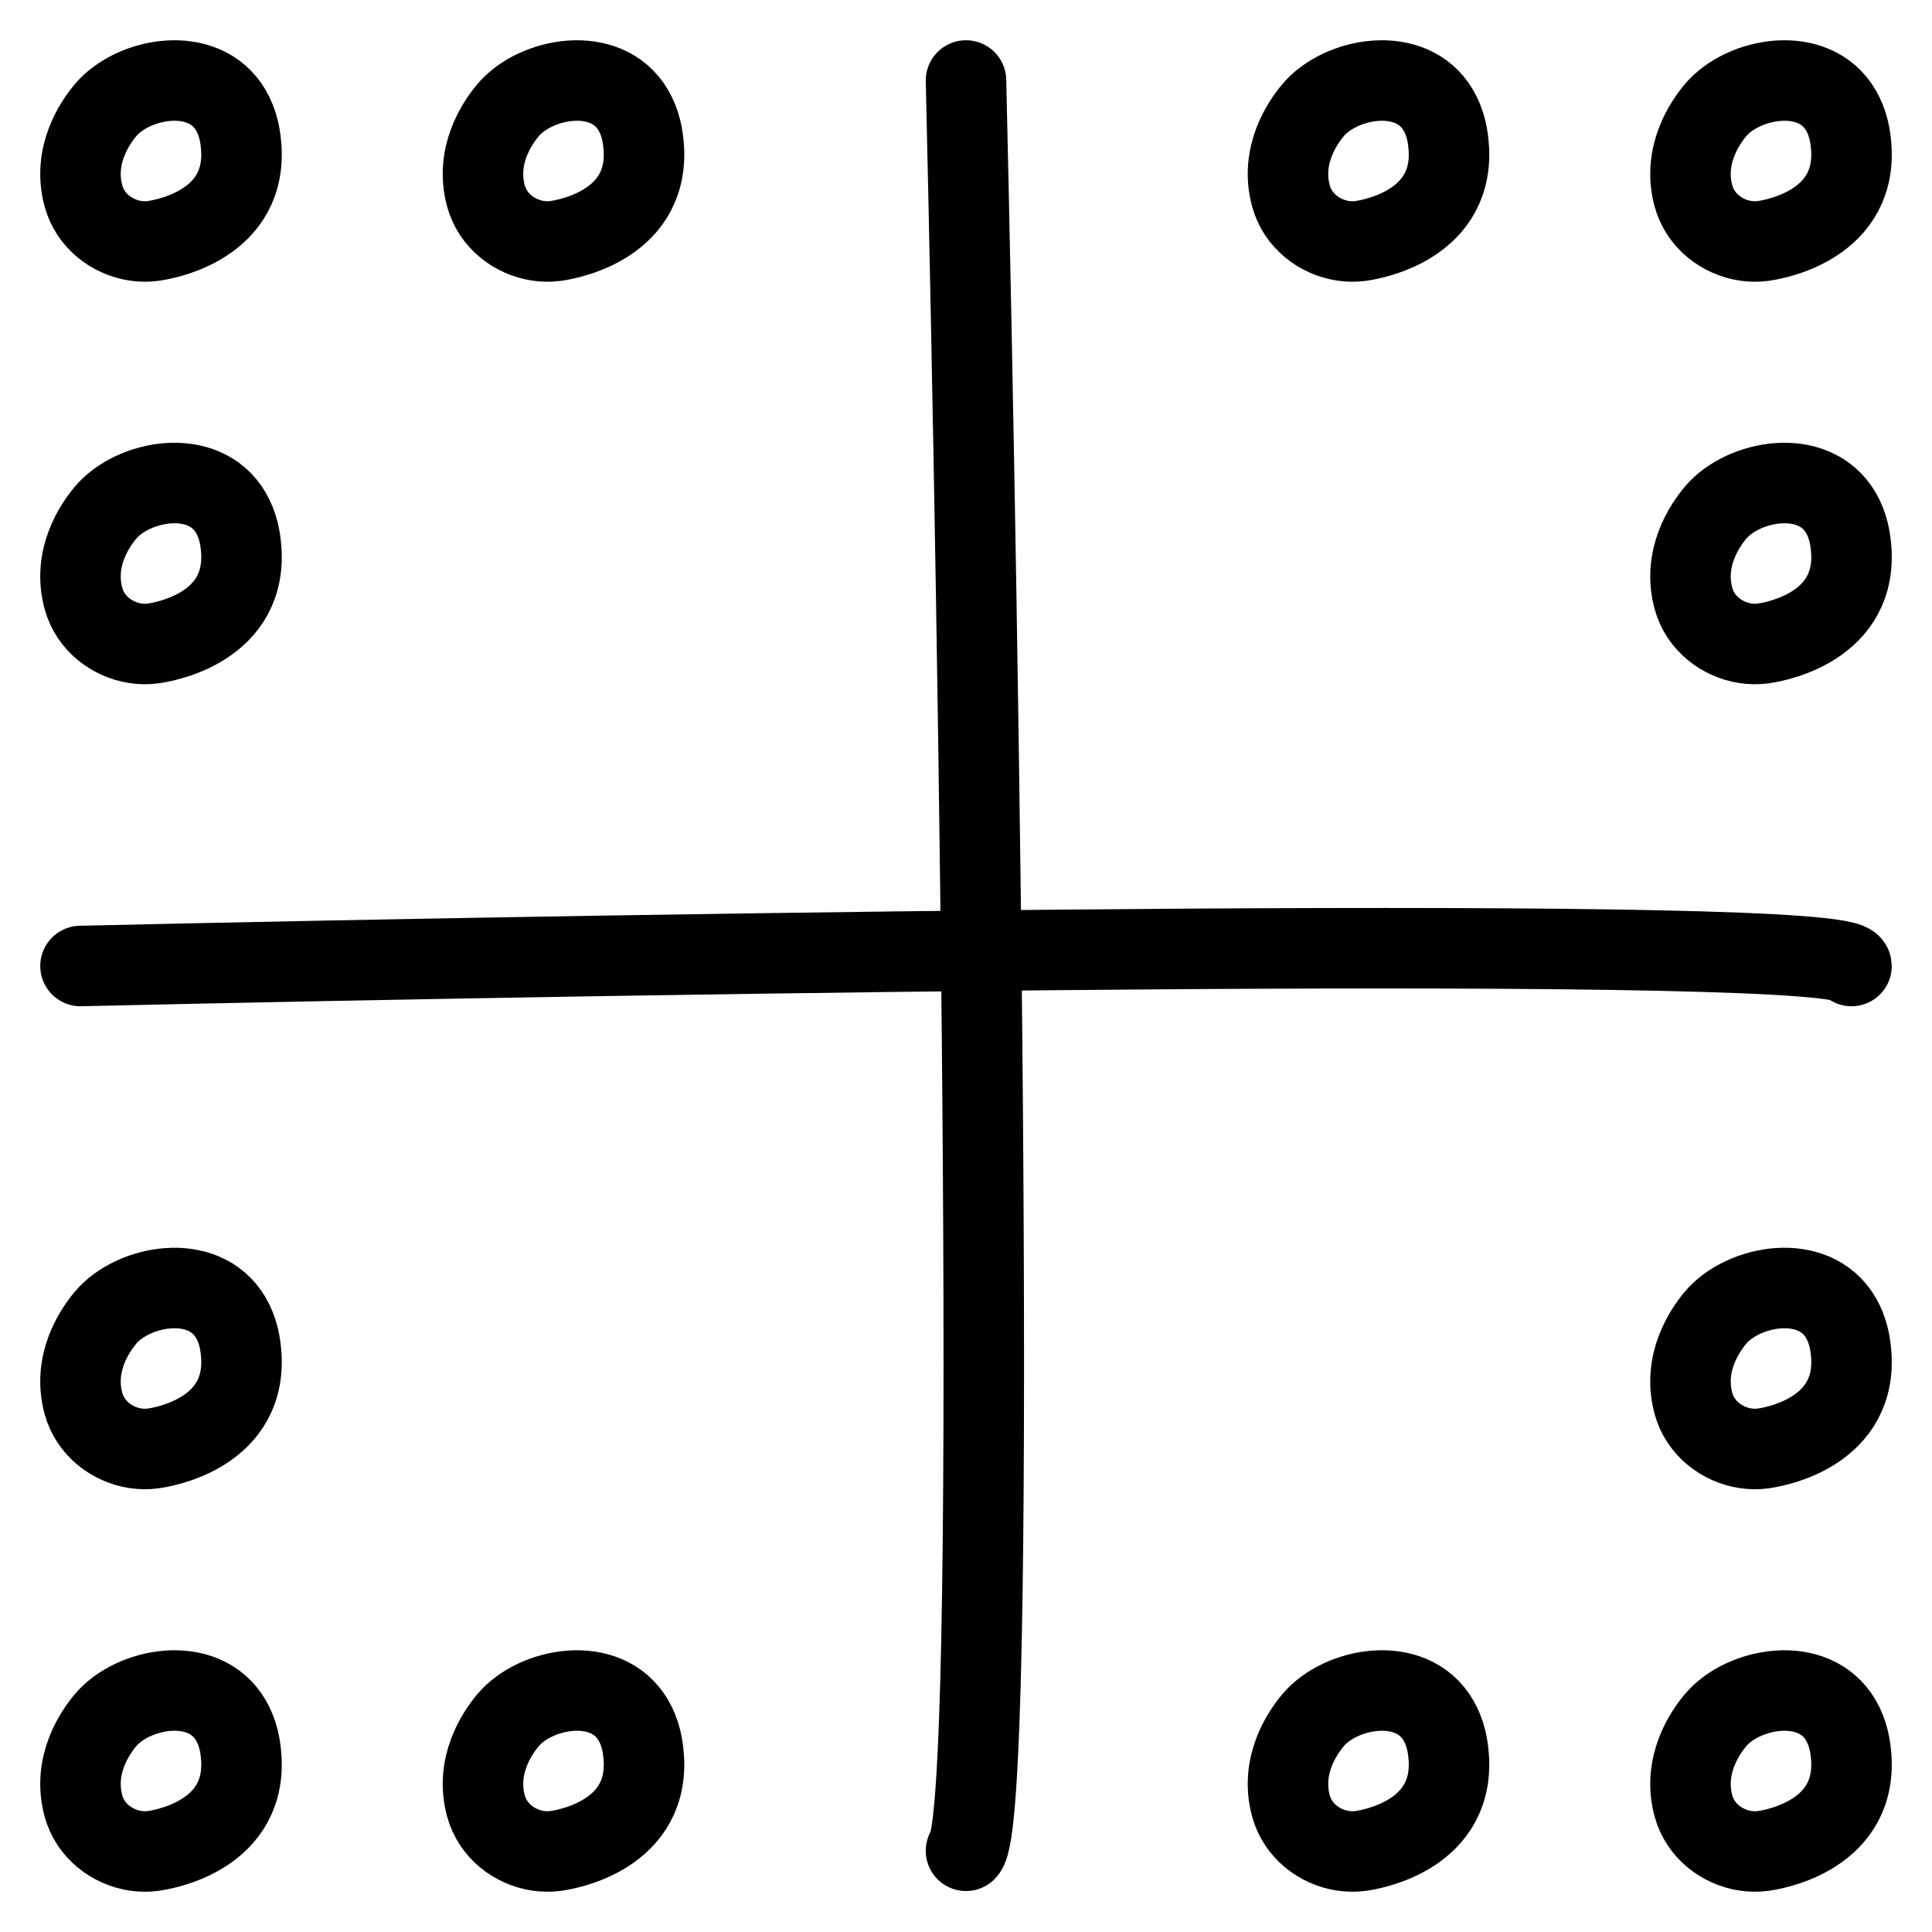 <svg width="24" height="24" viewBox="0 0 24 24" fill="none" xmlns="http://www.w3.org/2000/svg">
<path d="M1 12C8.333 11.833 23 11.6 23 12M12 1C12.167 8.161 12.4 22.584 12 22.991M1.903 2.993C1.949 2.986 3.044 2.845 2.999 1.861C2.994 1.771 2.983 1.689 2.965 1.614C2.942 1.521 2.909 1.44 2.868 1.37C2.532 0.795 1.647 0.966 1.31 1.37C1.178 1.528 0.901 1.93 1.036 2.432C1.121 2.746 1.395 2.947 1.682 2.991C1.756 3.002 1.831 3.003 1.903 2.993ZM6.904 2.993C6.949 2.986 8.044 2.845 7.999 1.861C7.994 1.771 7.983 1.689 7.965 1.614C7.942 1.521 7.909 1.44 7.868 1.37C7.532 0.795 6.647 0.966 6.31 1.37C6.178 1.528 5.901 1.93 6.036 2.432C6.121 2.746 6.395 2.947 6.682 2.991C6.756 3.002 6.831 3.003 6.904 2.993ZM16.904 2.993C16.949 2.986 18.044 2.845 17.999 1.861C17.994 1.771 17.983 1.689 17.965 1.614C17.942 1.521 17.909 1.44 17.868 1.37C17.532 0.795 16.647 0.966 16.31 1.37C16.178 1.528 15.901 1.93 16.036 2.432C16.121 2.746 16.395 2.947 16.682 2.991C16.756 3.002 16.831 3.003 16.904 2.993ZM21.904 2.993C21.949 2.986 23.044 2.845 22.999 1.861C22.994 1.771 22.983 1.689 22.965 1.614C22.942 1.521 22.909 1.44 22.868 1.37C22.532 0.795 21.647 0.966 21.31 1.37C21.178 1.528 20.901 1.93 21.036 2.432C21.121 2.746 21.395 2.947 21.682 2.991C21.756 3.002 21.831 3.003 21.904 2.993ZM1.903 22.993C1.949 22.986 3.044 22.845 2.999 21.861C2.994 21.771 2.983 21.689 2.965 21.614C2.942 21.521 2.909 21.44 2.868 21.37C2.532 20.795 1.647 20.966 1.31 21.37C1.178 21.528 0.901 21.93 1.036 22.432C1.121 22.746 1.395 22.947 1.682 22.991C1.756 23.002 1.831 23.003 1.903 22.993ZM6.904 22.993C6.949 22.986 8.044 22.845 7.999 21.861C7.994 21.771 7.983 21.689 7.965 21.614C7.942 21.521 7.909 21.44 7.868 21.37C7.532 20.795 6.647 20.966 6.31 21.37C6.178 21.528 5.901 21.93 6.036 22.432C6.121 22.746 6.395 22.947 6.682 22.991C6.756 23.002 6.831 23.003 6.904 22.993ZM16.904 22.993C16.949 22.986 18.044 22.845 17.999 21.861C17.994 21.771 17.983 21.689 17.965 21.614C17.942 21.521 17.909 21.44 17.868 21.37C17.532 20.795 16.647 20.966 16.31 21.37C16.178 21.528 15.901 21.93 16.036 22.432C16.121 22.746 16.395 22.947 16.682 22.991C16.756 23.002 16.831 23.003 16.904 22.993ZM21.904 22.993C21.949 22.986 23.044 22.845 22.999 21.861C22.994 21.771 22.983 21.689 22.965 21.614C22.942 21.521 22.909 21.44 22.868 21.37C22.532 20.795 21.647 20.966 21.31 21.37C21.178 21.528 20.901 21.93 21.036 22.432C21.121 22.746 21.395 22.947 21.682 22.991C21.756 23.002 21.831 23.003 21.904 22.993ZM1.903 17.993C1.949 17.986 3.044 17.845 2.999 16.861C2.994 16.771 2.983 16.689 2.965 16.614C2.942 16.521 2.909 16.44 2.868 16.37C2.532 15.795 1.647 15.966 1.31 16.37C1.178 16.528 0.901 16.93 1.036 17.432C1.121 17.746 1.395 17.947 1.682 17.991C1.756 18.002 1.831 18.003 1.903 17.993ZM21.904 17.993C21.949 17.986 23.044 17.845 22.999 16.861C22.994 16.771 22.983 16.689 22.965 16.614C22.942 16.521 22.909 16.44 22.868 16.37C22.532 15.795 21.647 15.966 21.31 16.37C21.178 16.528 20.901 16.93 21.036 17.432C21.121 17.746 21.395 17.947 21.682 17.991C21.756 18.002 21.831 18.003 21.904 17.993ZM1.903 7.993C1.949 7.986 3.044 7.845 2.999 6.861C2.994 6.771 2.983 6.689 2.965 6.614C2.942 6.521 2.909 6.44 2.868 6.37C2.532 5.795 1.647 5.966 1.31 6.37C1.178 6.528 0.901 6.93 1.036 7.432C1.121 7.746 1.395 7.947 1.682 7.991C1.756 8.002 1.831 8.003 1.903 7.993ZM21.904 7.993C21.949 7.986 23.044 7.845 22.999 6.861C22.994 6.771 22.983 6.689 22.965 6.614C22.942 6.521 22.909 6.44 22.868 6.37C22.532 5.795 21.647 5.966 21.31 6.37C21.178 6.528 20.901 6.93 21.036 7.432C21.121 7.746 21.395 7.947 21.682 7.991C21.756 8.002 21.831 8.003 21.904 7.993Z" stroke="black" stroke-linecap="round"/>
</svg>
